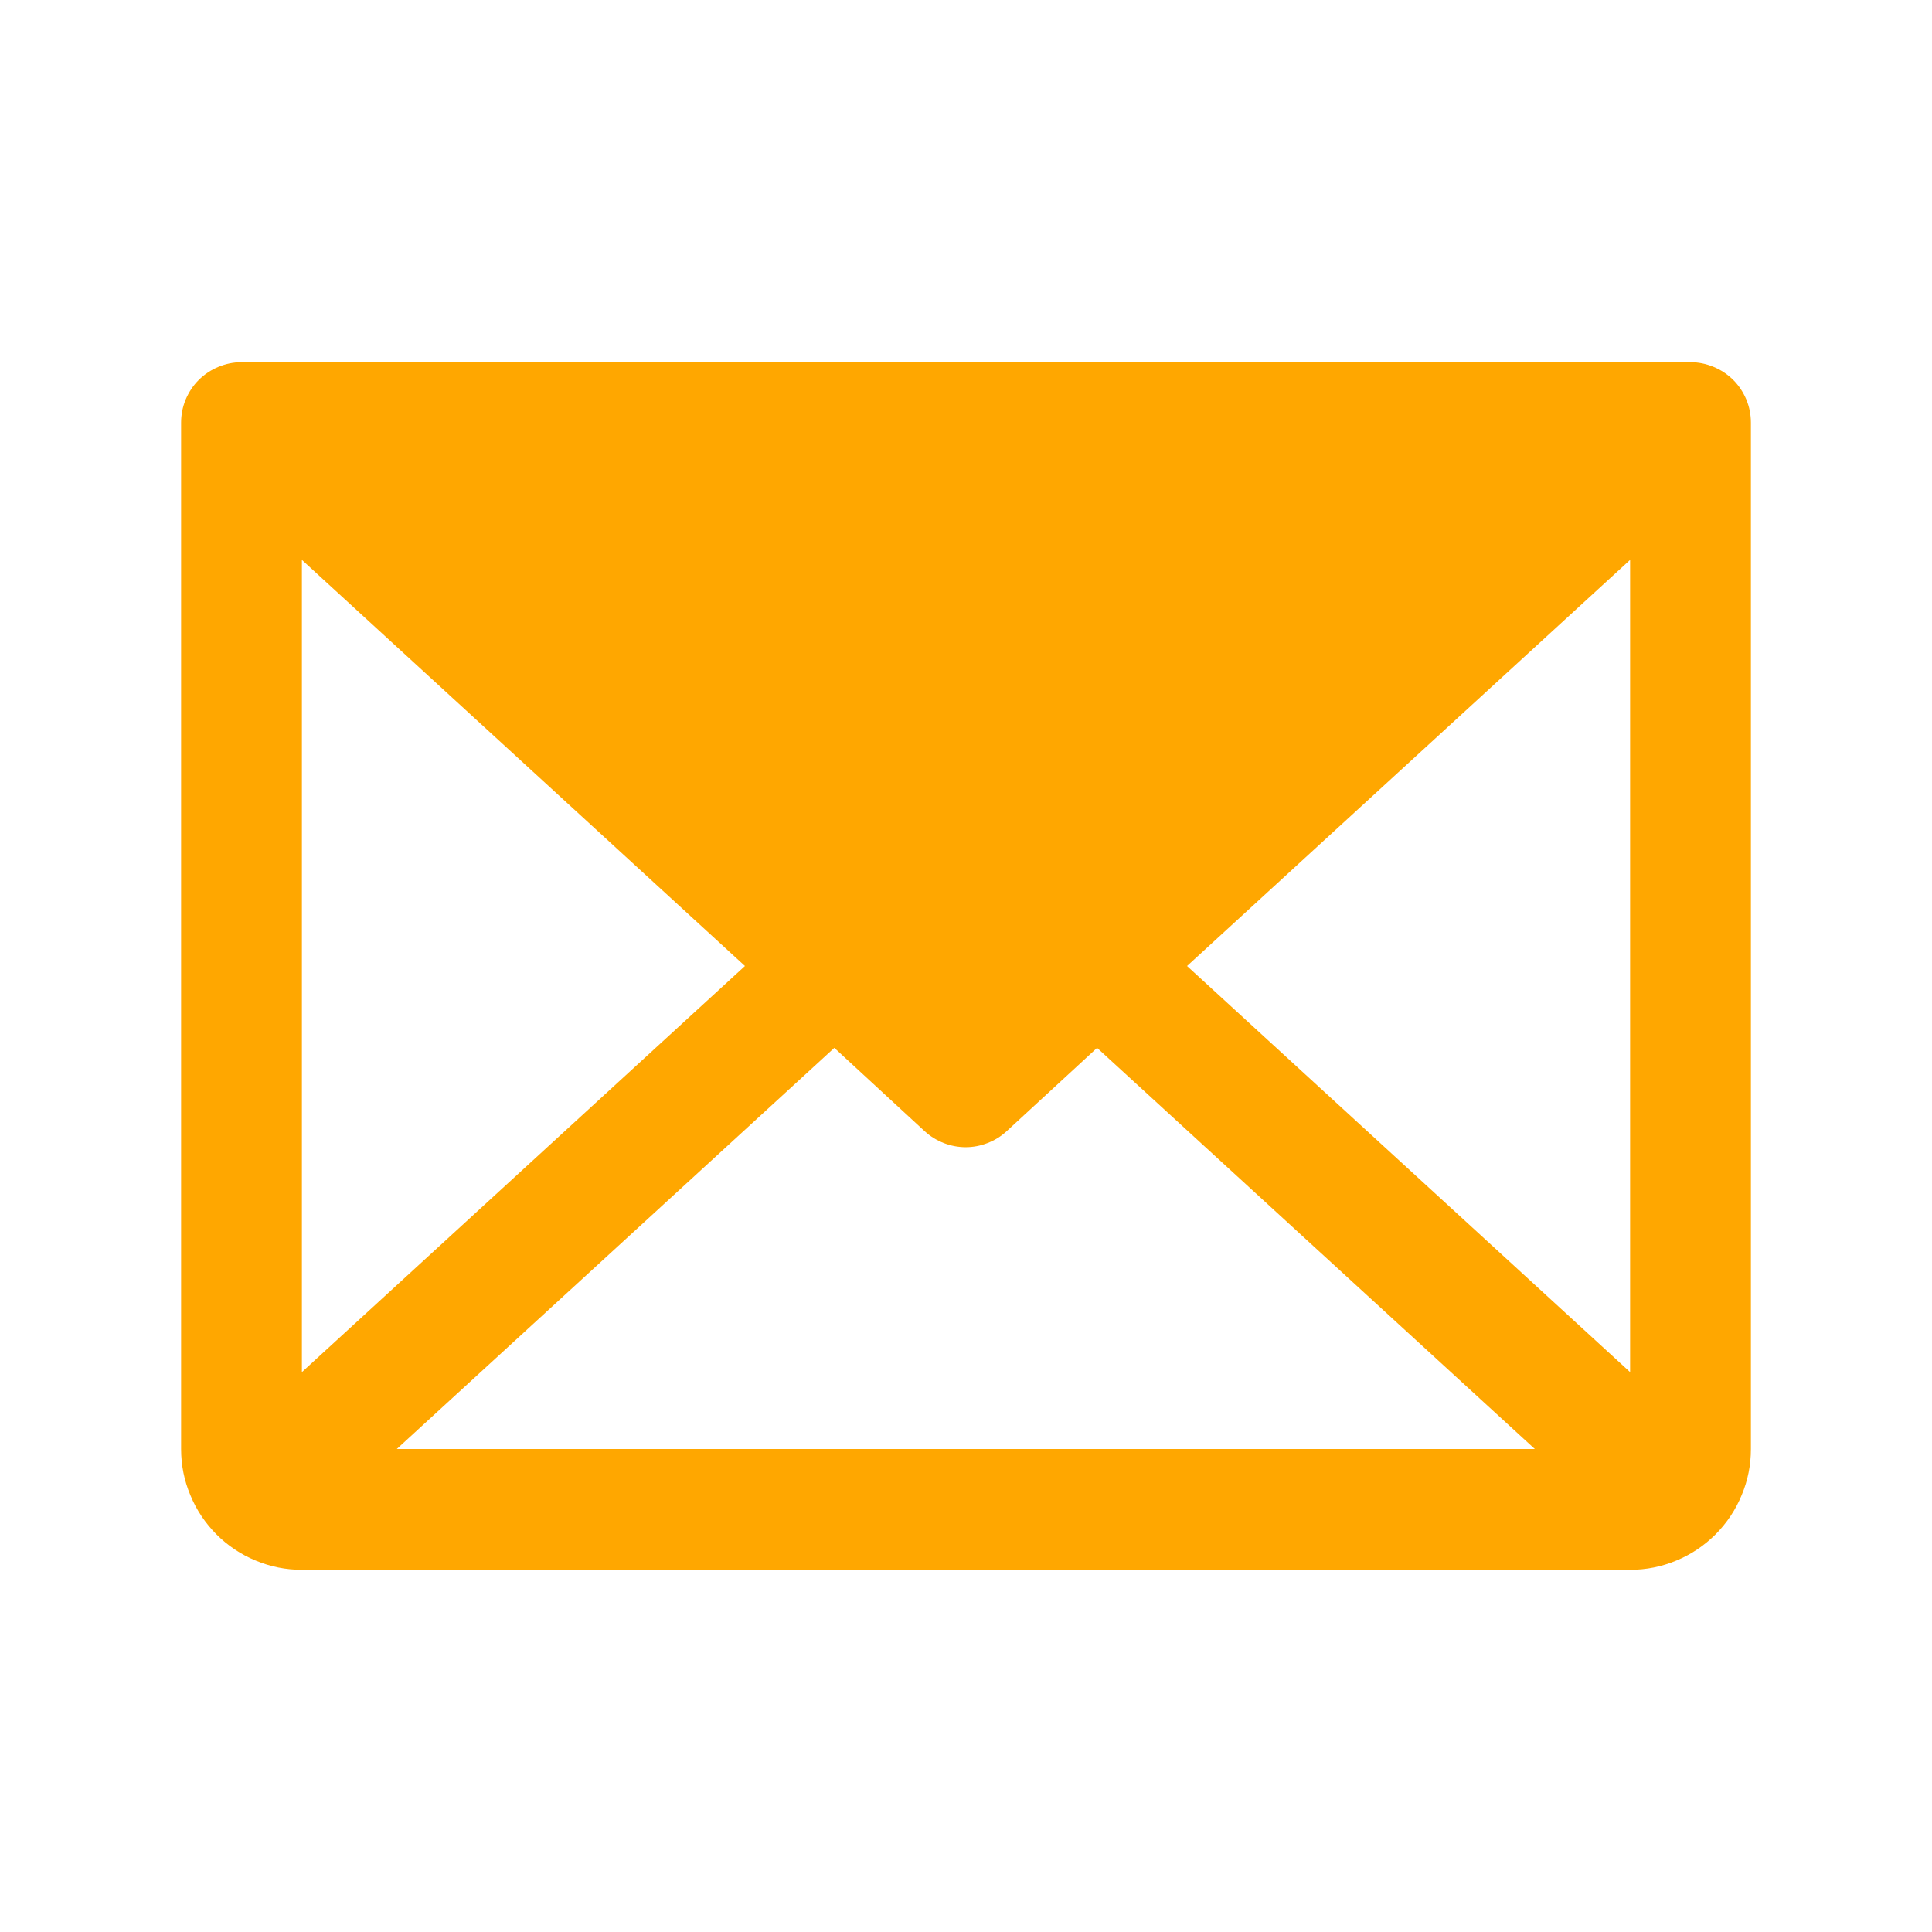 <svg width="19" height="19" viewBox="0 0 19 19" fill="none" xmlns="http://www.w3.org/2000/svg" xmlns:xlink="http://www.w3.org/1999/xlink">
	<desc>
			Created with Pixso.
	</desc>
	<defs>
		<clipPath id="clip60_2844">
			<rect id="Envelope" width="19" height="19" fill="white"/>
		</clipPath>
	</defs>
	<g clip-path="url(#clip60_2844)">
		<path id="path" d="M16.625 3.562L2.375 3.562C2.296 3.562 2.22 3.578 2.148 3.608C2.075 3.638 2.011 3.681 1.955 3.736C1.899 3.792 1.857 3.856 1.826 3.929C1.796 4.002 1.781 4.077 1.781 4.156L1.781 14.25C1.781 14.408 1.811 14.559 1.872 14.704C1.932 14.85 2.018 14.978 2.129 15.09C2.24 15.201 2.369 15.287 2.514 15.347C2.66 15.408 2.811 15.438 2.969 15.438L16.031 15.438C16.189 15.438 16.34 15.408 16.486 15.347C16.631 15.287 16.759 15.201 16.871 15.09C16.982 14.978 17.068 14.85 17.128 14.704C17.189 14.559 17.219 14.408 17.219 14.25L17.219 4.156C17.219 4.077 17.204 4.002 17.174 3.929C17.143 3.856 17.101 3.792 17.045 3.736C16.989 3.681 16.925 3.638 16.852 3.608C16.779 3.578 16.704 3.562 16.625 3.562ZM7.326 9.5L2.969 13.494L2.969 5.506L7.326 9.5ZM8.205 10.305L9.095 11.126C9.15 11.176 9.212 11.214 9.281 11.241C9.351 11.268 9.423 11.282 9.497 11.282C9.571 11.282 9.643 11.268 9.712 11.241C9.782 11.214 9.844 11.176 9.898 11.126L10.789 10.305L15.094 14.25L3.902 14.25L8.205 10.305ZM11.674 9.5L16.031 5.506L16.031 13.494L11.674 9.5Z" fill-rule="nonzero" fill="#FFA700"/>
	</g>
</svg>
